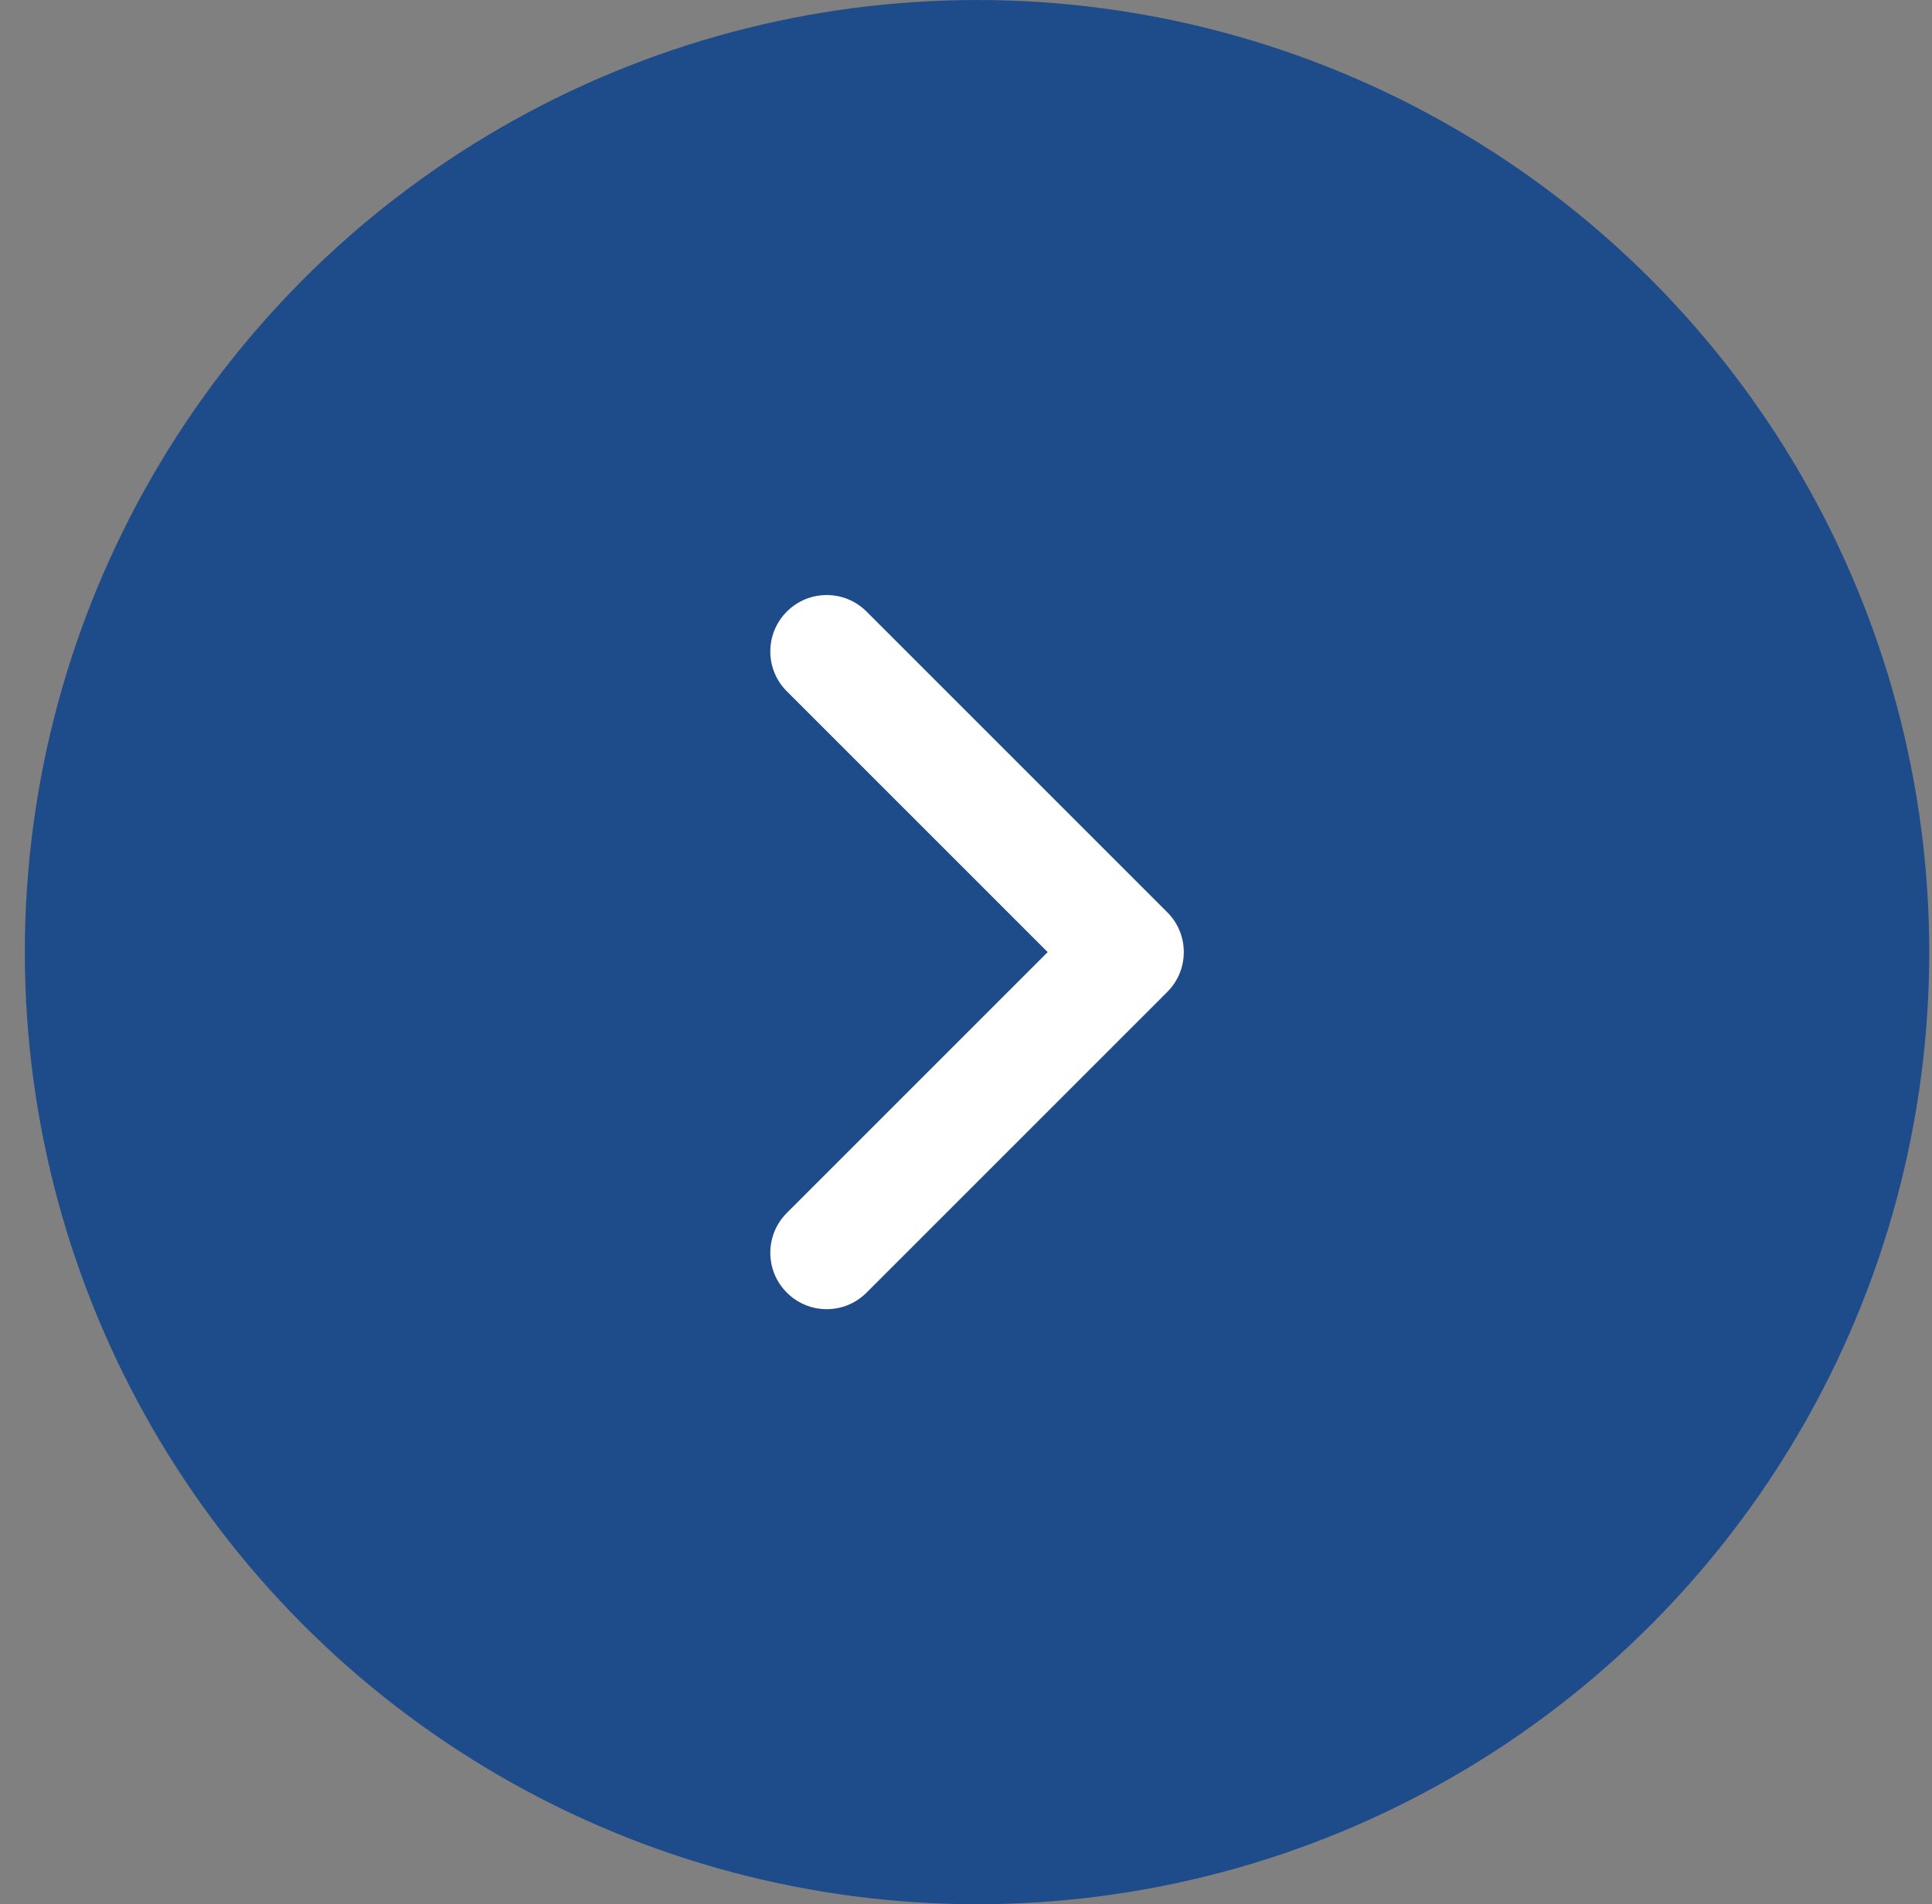 <?xml version="1.0" encoding="UTF-8"?> <svg xmlns="http://www.w3.org/2000/svg" width="70" height="69" viewBox="0 0 70 69" fill="none"><rect x="0" y="0" width="70" height="69" fill="#808080" stroke="none"/> <circle cx="35.4" cy="34.5" r="34.5" fill="#1E4C8A"></circle> <g clip-path="url(#clip0_355_5892)"> <path d="M29.953 47.438C29.408 47.438 28.895 47.225 28.509 46.839C28.123 46.453 27.91 45.94 27.91 45.395C27.91 44.849 28.123 44.336 28.509 43.95L37.959 34.5L28.509 25.05C28.123 24.664 27.91 24.151 27.91 23.605C27.91 23.059 28.123 22.547 28.509 22.161C28.894 21.775 29.408 21.562 29.953 21.562C30.498 21.562 31.012 21.775 31.397 22.16L42.292 33.055C42.678 33.441 42.891 33.954 42.891 34.5C42.891 35.045 42.678 35.559 42.292 35.944L31.397 46.839C31.011 47.225 30.498 47.438 29.953 47.438Z" fill="white"></path> </g> <defs> <clipPath id="clip0_355_5892"> <rect width="25.875" height="25.875" fill="white" transform="translate(22.463 21.562)"></rect> </clipPath> </defs> </svg> 